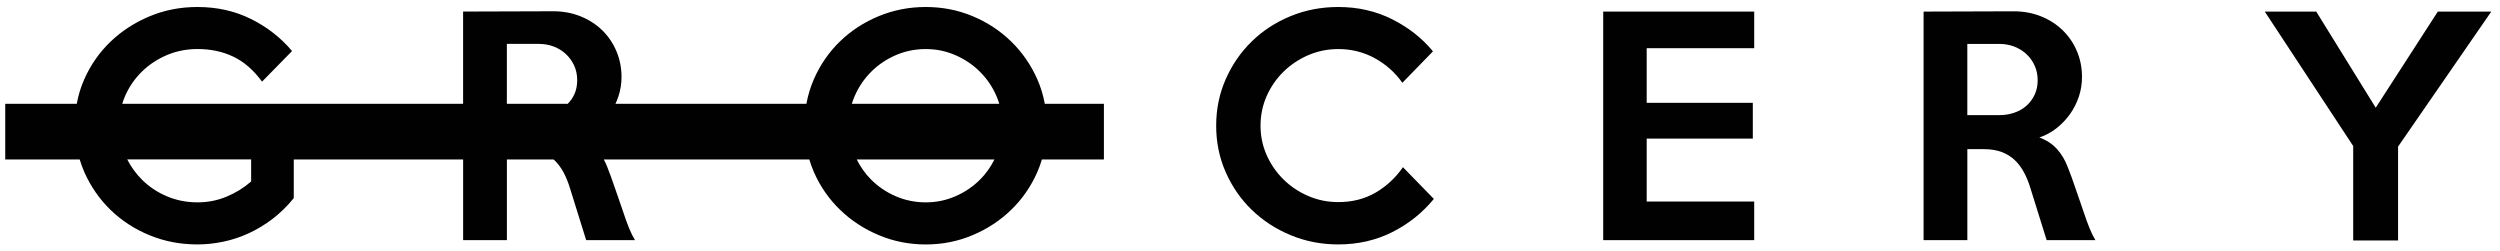 <svg xmlns="http://www.w3.org/2000/svg" fill="none" viewBox="0 0 179 18" height="18" width="179">
<g clip-path="url(#clip0_1144_13781)">
<path fill="#010101" d="M102.662 14.245C101.844 15.241 100.85 16.034 99.684 16.62C98.518 17.207 97.229 17.501 95.823 17.501C94.609 17.501 93.469 17.28 92.404 16.835C91.339 16.393 90.413 15.787 89.623 15.022C88.835 14.257 88.214 13.36 87.761 12.328C87.306 11.297 87.078 10.189 87.078 8.999C87.078 7.809 87.306 6.703 87.761 5.671C88.214 4.64 88.835 3.74 89.623 2.969C90.413 2.198 91.339 1.594 92.404 1.156C93.467 0.718 94.607 0.501 95.823 0.501C97.229 0.501 98.518 0.795 99.684 1.382C100.85 1.97 101.823 2.733 102.6 3.676L100.409 5.929C99.905 5.207 99.252 4.621 98.455 4.179C97.656 3.736 96.78 3.513 95.823 3.513C95.058 3.513 94.339 3.661 93.662 3.953C92.988 4.247 92.397 4.643 91.891 5.141C91.386 5.639 90.987 6.219 90.692 6.881C90.4 7.545 90.254 8.249 90.254 9.001C90.254 9.753 90.4 10.438 90.692 11.102C90.984 11.763 91.386 12.343 91.891 12.842C92.395 13.34 92.988 13.738 93.662 14.03C94.339 14.324 95.058 14.47 95.823 14.47C96.832 14.47 97.727 14.24 98.507 13.783C99.284 13.325 99.933 12.722 100.45 11.97L102.662 14.242V14.245Z"></path>
<path fill="#010101" d="M125.601 17.194H114.789V0.83H125.601V3.451H117.903V7.362H125.501V9.923H117.903V14.43H125.601V17.194Z"></path>
<path fill="#010101" d="M150.033 17.194H146.54L145.376 13.465C145.253 13.055 145.099 12.681 144.916 12.34C144.734 11.998 144.51 11.704 144.252 11.459C143.995 11.214 143.683 11.023 143.323 10.885C142.962 10.75 142.537 10.679 142.047 10.679H140.862V17.192H137.729V0.83L144.188 0.809C144.882 0.809 145.53 0.929 146.129 1.167C146.728 1.406 147.246 1.739 147.682 2.162C148.12 2.585 148.459 3.083 148.704 3.657C148.949 4.231 149.071 4.851 149.071 5.522C149.071 6.001 148.996 6.465 148.848 6.913C148.698 7.365 148.487 7.781 148.217 8.164C147.944 8.546 147.624 8.883 147.25 9.178C146.877 9.472 146.466 9.693 146.02 9.843C146.535 10.035 146.956 10.312 147.28 10.673C147.607 11.034 147.864 11.467 148.053 11.972C148.148 12.204 148.236 12.436 148.32 12.668C148.399 12.9 148.485 13.143 148.573 13.394C148.661 13.646 148.756 13.921 148.857 14.213C148.96 14.507 149.071 14.831 149.192 15.186C149.342 15.637 149.482 16.023 149.613 16.344C149.741 16.664 149.881 16.947 150.031 17.192L150.033 17.194ZM145.897 5.745C145.897 5.363 145.824 5.015 145.681 4.699C145.539 4.385 145.346 4.112 145.096 3.88C144.852 3.648 144.56 3.468 144.227 3.337C143.892 3.208 143.533 3.144 143.153 3.144H140.86V8.243H143.153C143.535 8.243 143.894 8.185 144.227 8.069C144.562 7.953 144.852 7.786 145.096 7.569C145.343 7.35 145.537 7.087 145.681 6.78C145.824 6.473 145.897 6.129 145.897 5.747V5.745Z"></path>
<path fill="#010101" d="M178.376 0.83L171.701 10.499V17.216H168.489V10.456L162.158 0.83H165.843L170.102 7.713L174.547 0.83H178.376Z"></path>
<path fill="#010101" d="M79.038 7.431H74.808C74.694 6.823 74.52 6.234 74.269 5.671C73.814 4.64 73.189 3.74 72.398 2.969C71.606 2.198 70.687 1.594 69.637 1.156C68.589 0.72 67.468 0.501 66.282 0.501C65.097 0.501 63.976 0.72 62.919 1.156C61.863 1.594 60.937 2.194 60.149 2.958C59.357 3.723 58.734 4.625 58.277 5.661C58.028 6.228 57.852 6.819 57.738 7.431H44.067C44.147 7.263 44.217 7.089 44.275 6.911C44.426 6.46 44.501 5.996 44.501 5.519C44.501 4.851 44.376 4.23 44.131 3.654C43.887 3.081 43.545 2.582 43.111 2.159C42.673 1.736 42.158 1.405 41.557 1.165C40.958 0.926 40.309 0.806 39.615 0.806L33.158 0.827V7.431H8.752C8.812 7.237 8.879 7.046 8.963 6.859C9.255 6.198 9.656 5.618 10.169 5.119C10.681 4.621 11.278 4.228 11.958 3.94C12.641 3.654 13.369 3.51 14.145 3.51C15.085 3.51 15.938 3.691 16.7 4.054C17.462 4.415 18.152 5.012 18.764 5.845L20.911 3.654C20.106 2.698 19.127 1.934 17.971 1.36C16.82 0.787 15.54 0.501 14.134 0.501C12.918 0.501 11.778 0.722 10.713 1.167C9.648 1.612 8.716 2.215 7.917 2.98C7.12 3.745 6.491 4.643 6.034 5.674C5.782 6.239 5.608 6.825 5.495 7.433H0.375V11.418H5.707C5.802 11.731 5.911 12.04 6.046 12.341C6.51 13.379 7.139 14.279 7.93 15.044C8.722 15.808 9.65 16.41 10.715 16.846C11.778 17.284 12.918 17.501 14.134 17.501C14.748 17.501 15.364 17.436 15.987 17.305C16.608 17.177 17.215 16.975 17.81 16.702C18.403 16.429 18.972 16.085 19.52 15.669C20.065 15.252 20.57 14.758 21.034 14.184V11.418H33.16V17.194H36.293V11.418H39.63C39.648 11.433 39.667 11.443 39.684 11.458C39.942 11.705 40.163 11.998 40.348 12.339C40.53 12.681 40.683 13.057 40.807 13.465L41.969 17.192H45.465C45.315 16.947 45.175 16.663 45.044 16.343C44.913 16.023 44.773 15.636 44.625 15.185C44.501 14.831 44.391 14.507 44.29 14.212C44.187 13.92 44.093 13.647 44.005 13.394C43.919 13.14 43.831 12.9 43.751 12.668C43.67 12.436 43.582 12.204 43.487 11.972C43.414 11.776 43.326 11.594 43.232 11.418H57.946C58.041 11.727 58.148 12.034 58.279 12.331C58.734 13.362 59.359 14.259 60.151 15.024C60.942 15.789 61.865 16.393 62.922 16.837C63.978 17.282 65.101 17.503 66.284 17.503C67.468 17.503 68.589 17.282 69.639 16.837C70.691 16.395 71.61 15.789 72.4 15.024C73.191 14.259 73.814 13.357 74.271 12.322C74.402 12.028 74.507 11.725 74.6 11.42H79.04V7.435L79.038 7.431ZM17.982 11.418V12.994C17.464 13.445 16.878 13.808 16.225 14.079C15.572 14.352 14.877 14.489 14.142 14.489C13.365 14.489 12.637 14.345 11.956 14.058C11.275 13.772 10.681 13.374 10.169 12.87C9.738 12.442 9.388 11.955 9.111 11.415H14.626H17.984L17.982 11.418ZM61.195 6.881C61.481 6.219 61.876 5.639 62.374 5.141C62.872 4.643 63.459 4.245 64.129 3.953C64.799 3.661 65.518 3.513 66.282 3.513C67.047 3.513 67.747 3.661 68.415 3.953C69.085 4.247 69.671 4.643 70.169 5.141C70.668 5.639 71.063 6.219 71.348 6.881C71.425 7.061 71.492 7.246 71.548 7.431H60.993C61.049 7.244 61.116 7.061 61.193 6.881H61.195ZM36.291 3.143H38.582C38.967 3.143 39.323 3.208 39.658 3.336C39.993 3.465 40.283 3.648 40.528 3.88C40.773 4.112 40.968 4.385 41.112 4.698C41.256 5.012 41.327 5.362 41.327 5.744C41.327 6.127 41.256 6.471 41.112 6.778C40.994 7.027 40.837 7.24 40.653 7.431H36.291V3.143ZM70.169 12.861C69.671 13.36 69.085 13.757 68.415 14.049C67.745 14.343 67.034 14.489 66.282 14.489C65.531 14.489 64.799 14.341 64.129 14.049C63.459 13.757 62.872 13.36 62.374 12.861C61.953 12.442 61.614 11.957 61.343 11.418H71.202C70.932 11.959 70.592 12.442 70.171 12.861H70.169Z"></path>
</g>
<defs>
<clipPath id="clip0_1144_13781">
<rect transform="translate(0.375 0.501)" fill="white" height="17" width="178"></rect>
</clipPath>
</defs>
</svg>
